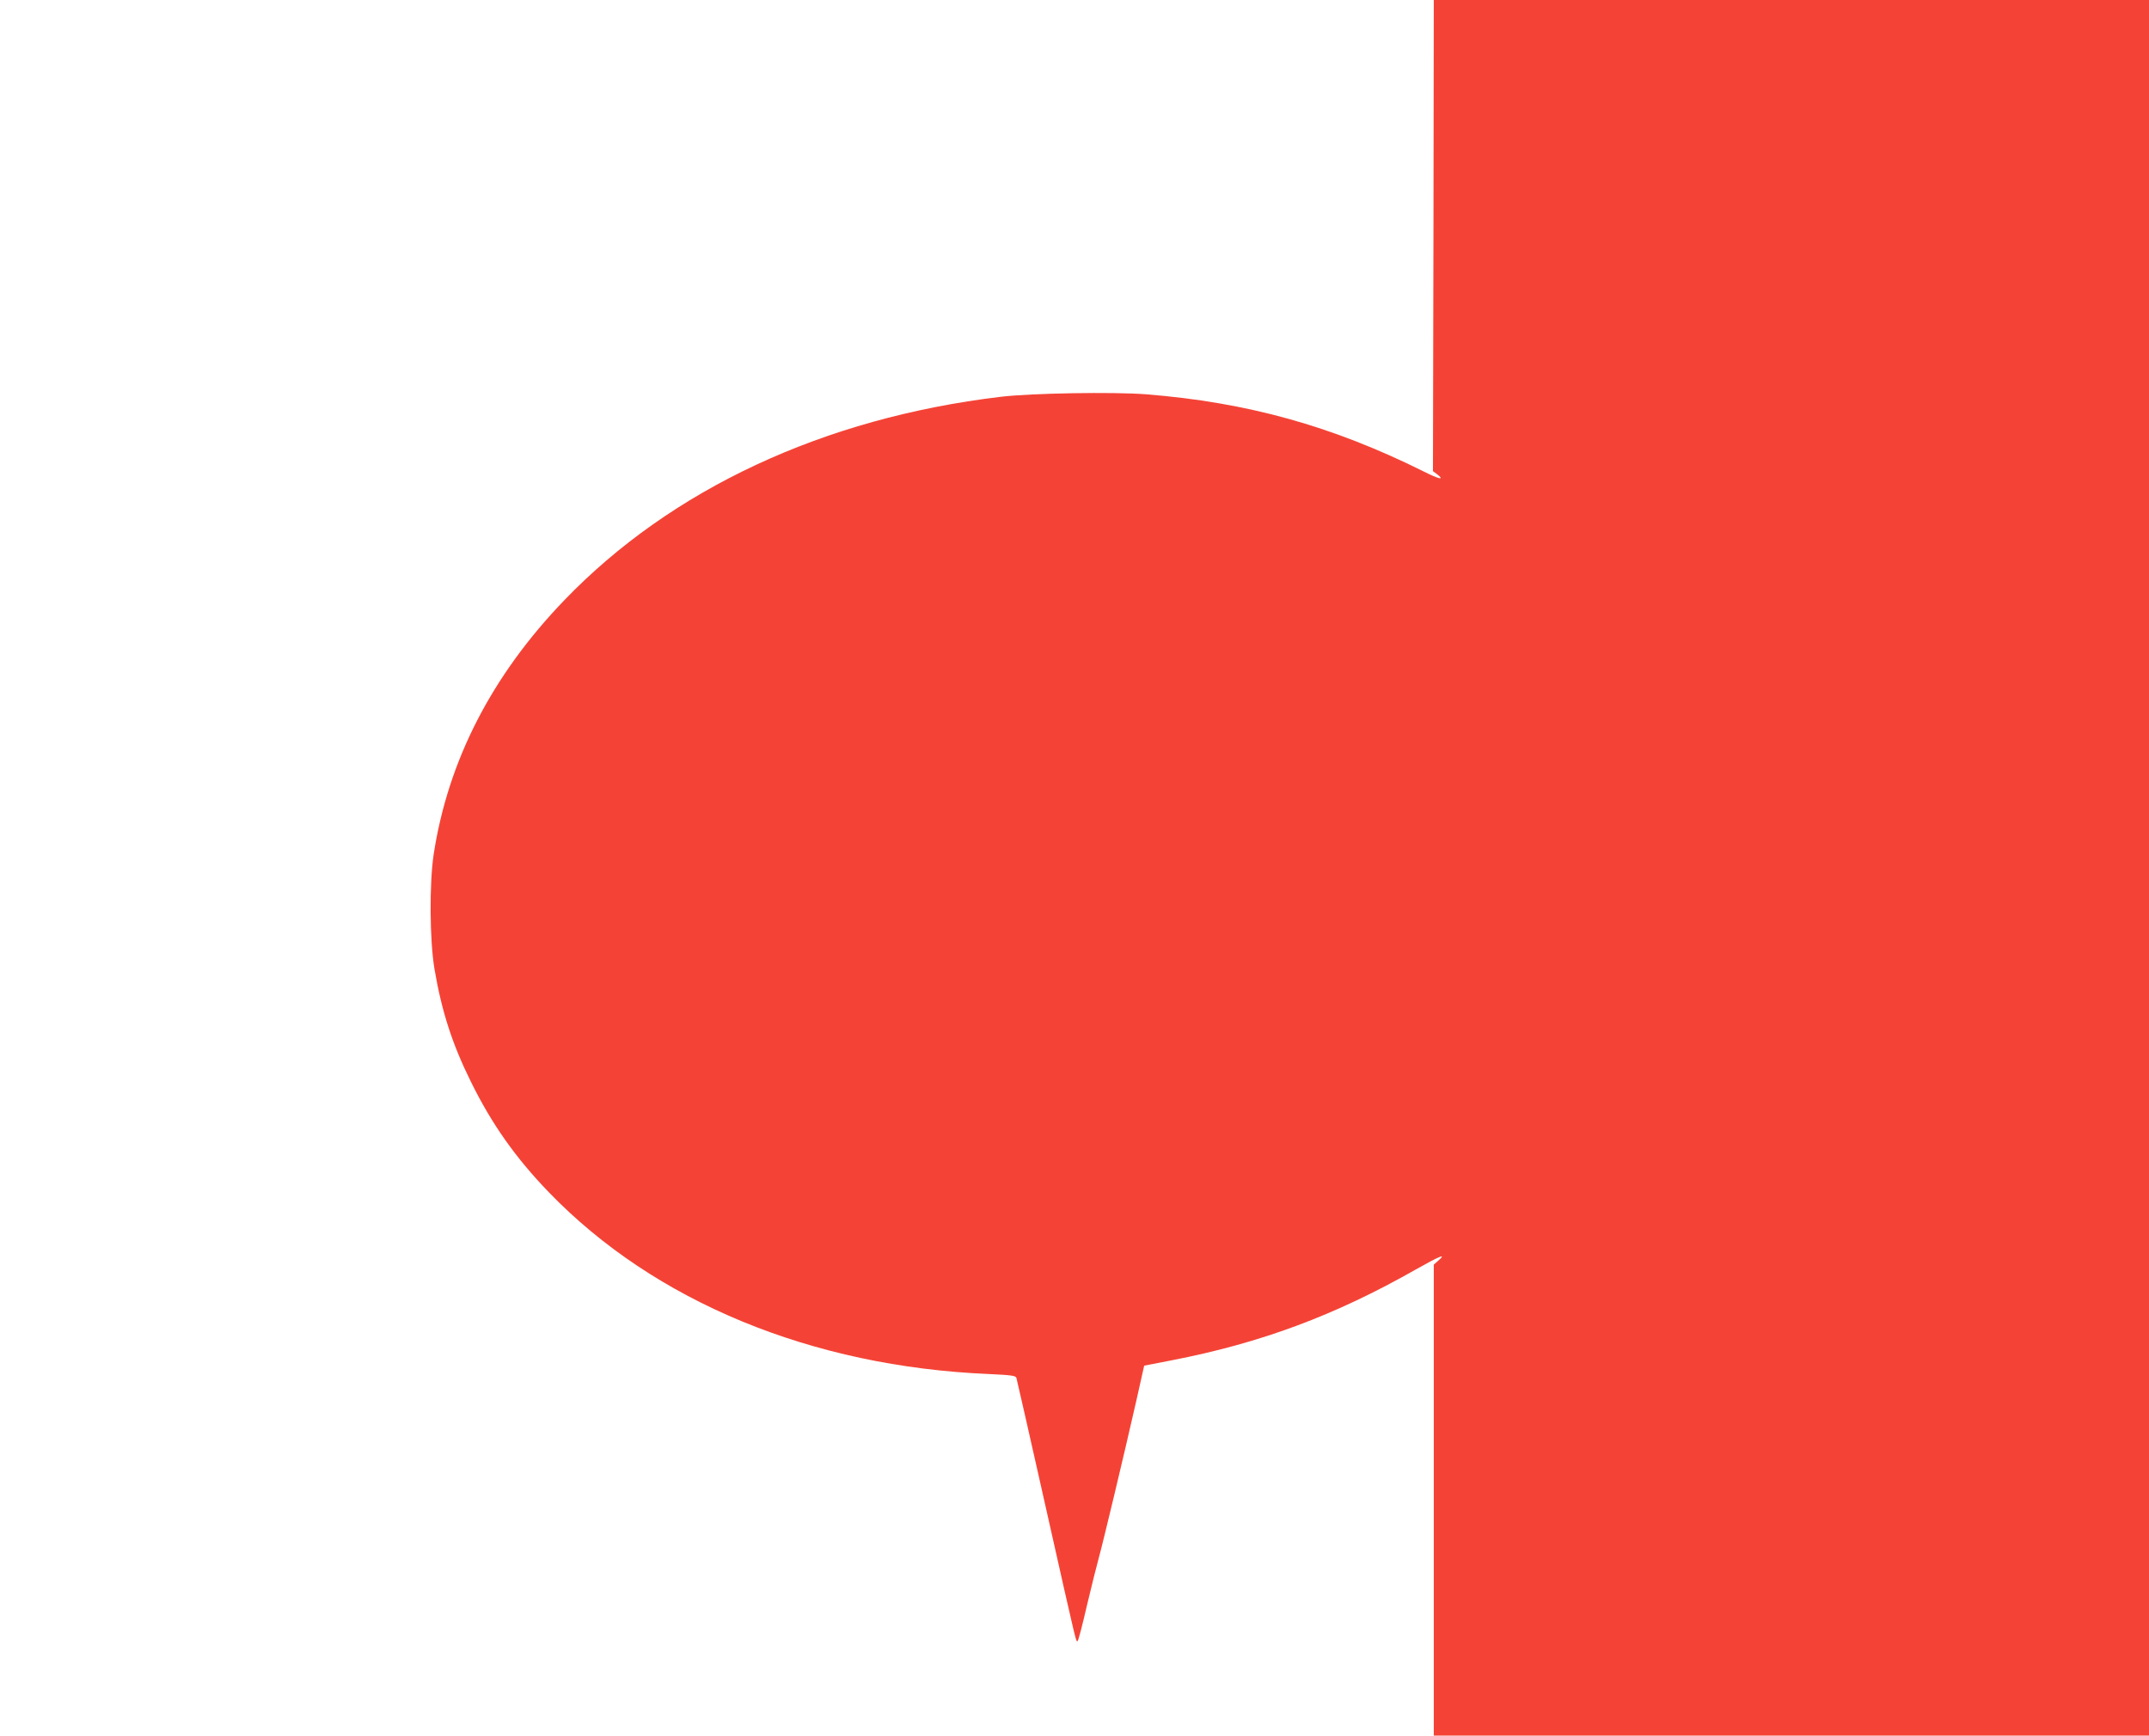 <?xml version="1.0" standalone="no"?>
<!DOCTYPE svg PUBLIC "-//W3C//DTD SVG 20010904//EN"
 "http://www.w3.org/TR/2001/REC-SVG-20010904/DTD/svg10.dtd">
<svg version="1.0" xmlns="http://www.w3.org/2000/svg"
 width="1280pt" height="1034pt" viewBox="0 0 1280 1034"
 preserveAspectRatio="xMidYMid meet">
<g transform="translate(0,1034) scale(0.1,-0.1)"
fill="#f44336" stroke="none">
<path d="M8538 8937 l-3 -1404 23 -17 c51 -39 15 -32 -80 16 -545 271 -1050
411 -1652 459 -193 15 -683 7 -866 -15 -1054 -126 -1962 -550 -2599 -1212
-432 -449 -692 -955 -778 -1514 -26 -174 -24 -512 5 -684 43 -252 106 -447
217 -671 123 -250 265 -452 465 -659 629 -651 1565 -1038 2622 -1082 132 -6
158 -10 162 -23 3 -9 82 -358 176 -776 192 -854 179 -800 190 -789 4 5 29 99
54 209 26 110 58 238 71 285 26 94 149 608 223 934 l47 210 165 32 c530 103
971 267 1453 541 145 82 186 98 133 52 l-26 -23 0 -1403 0 -1403 2130 0 2130
0 0 5170 0 5170 -2130 0 -2130 0 -2 -1403z"/>
</g>
</svg>

